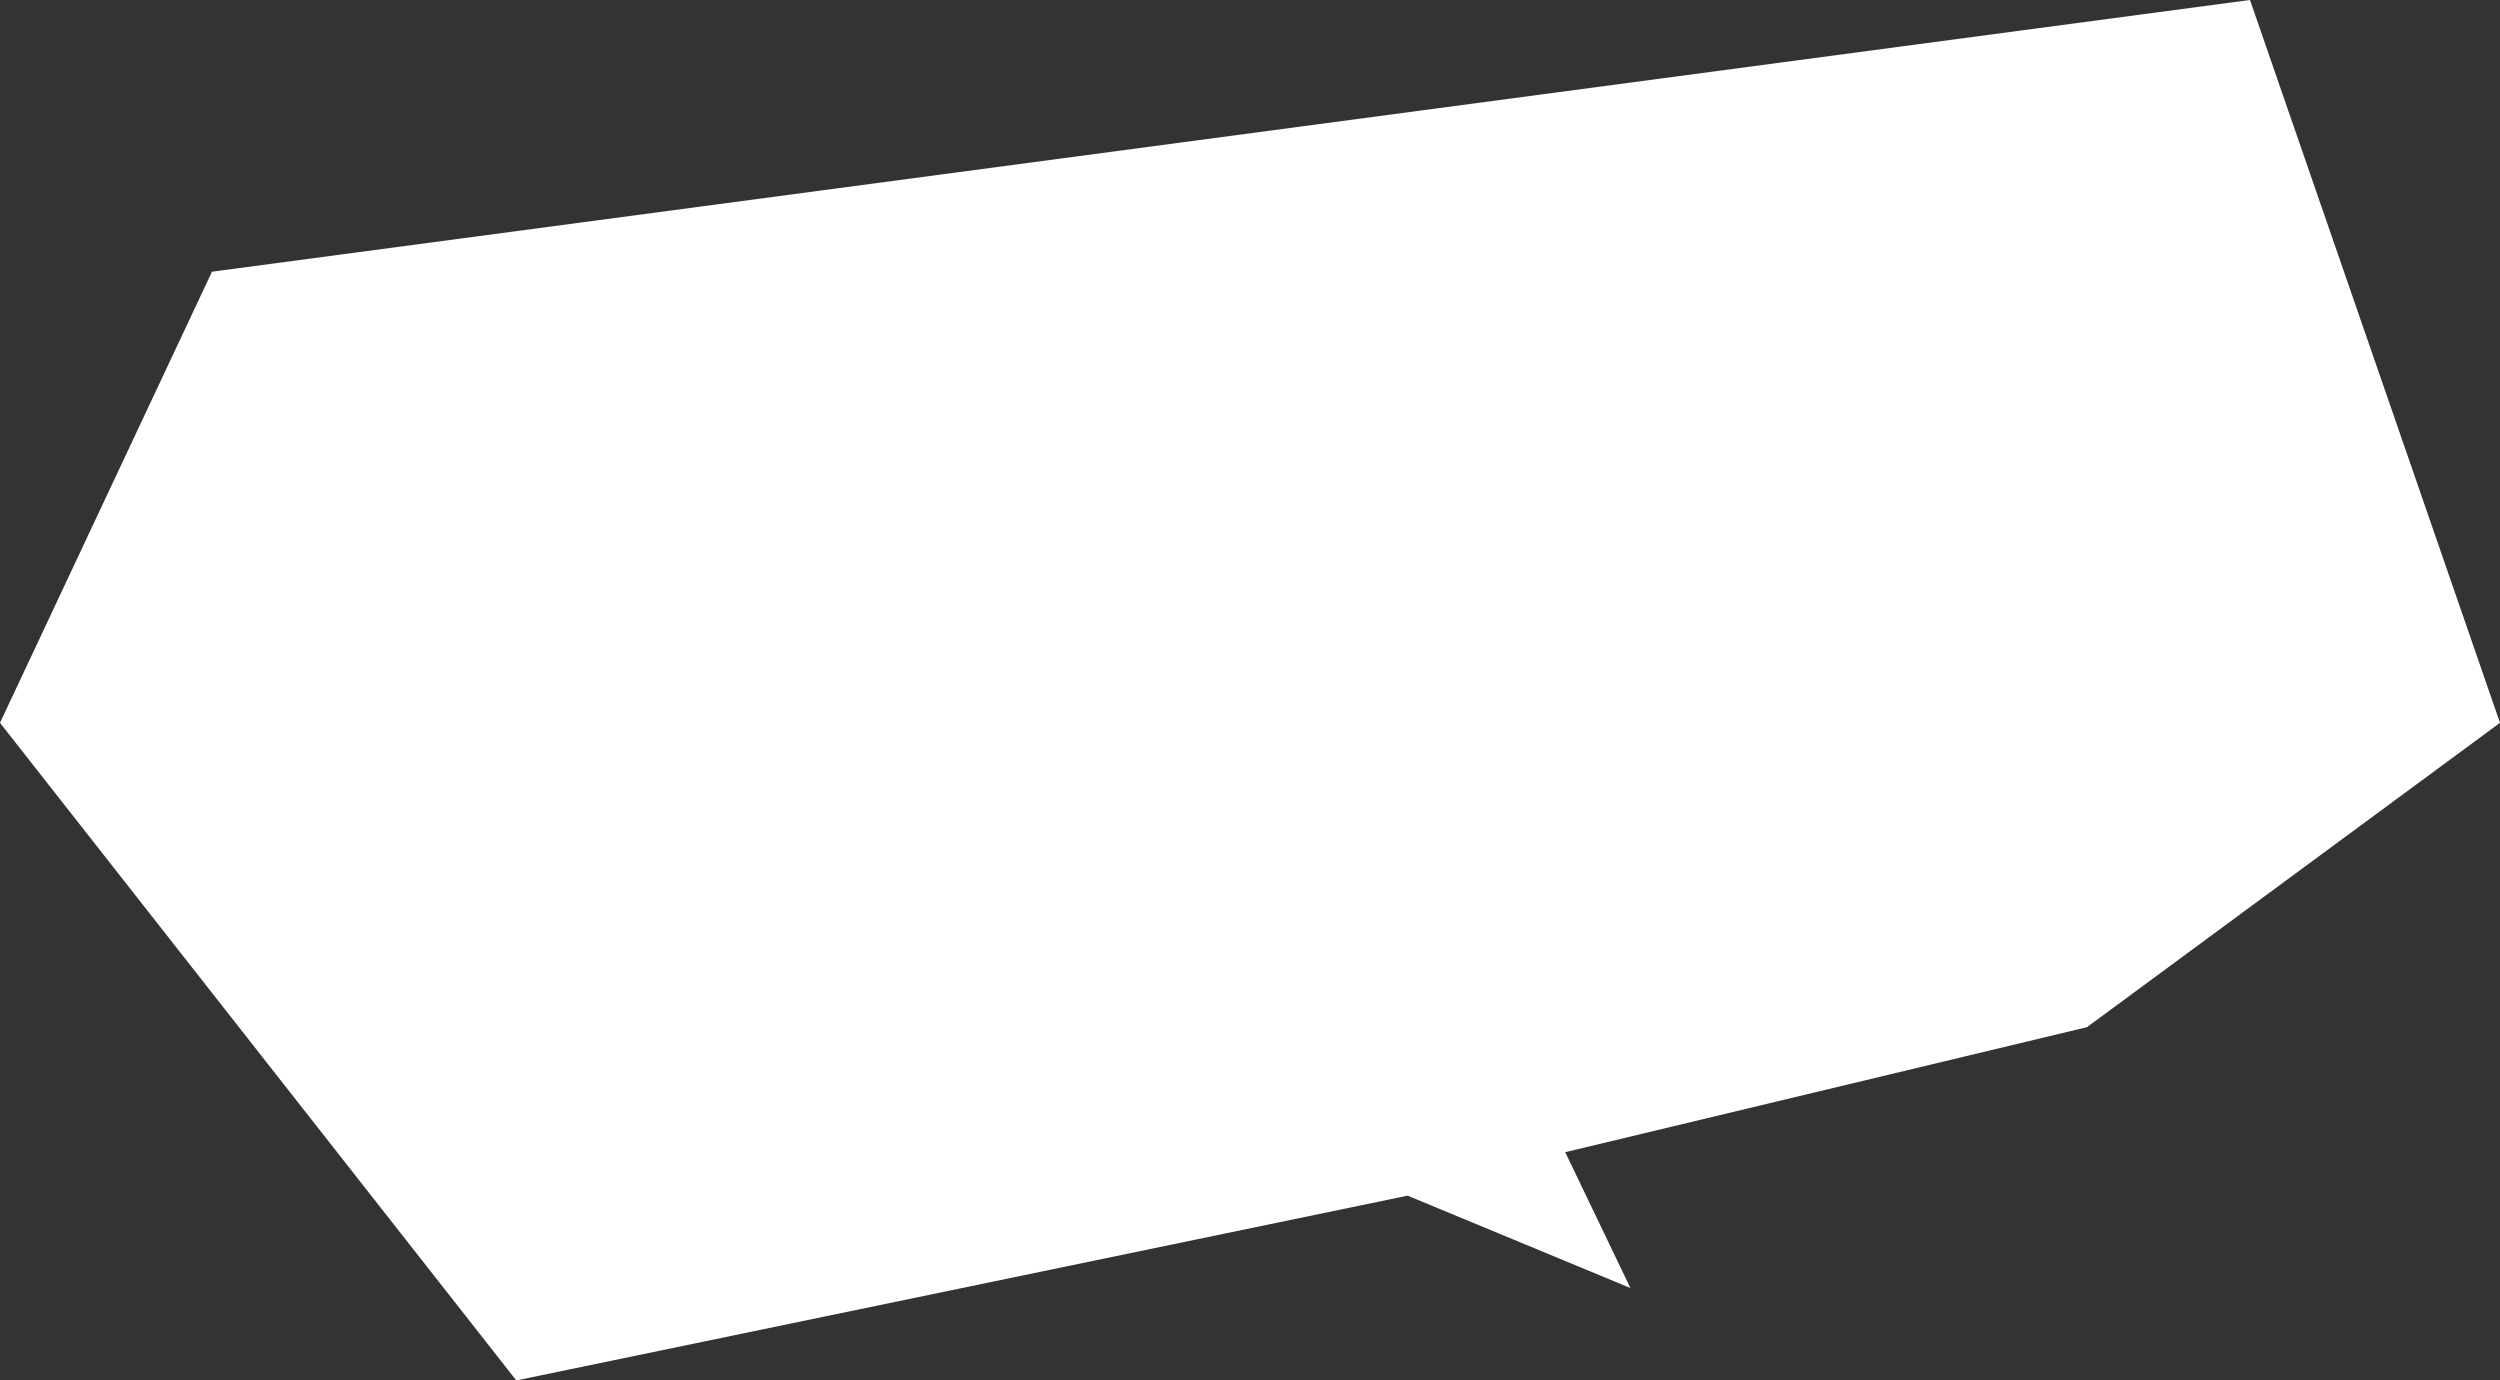 <svg width="230" height="127" viewBox="0 0 230 127" fill="none" xmlns="http://www.w3.org/2000/svg">
<rect x="0" y="0" width="230" height="127" fill="#333333" stroke="none"/>
<path d="M0 66.5L19.5 25L207 0L230 66.5L192 94.5L144 106L150 118.5L129.5 110L47.5 127L0 66.5Z" fill="white"/>
</svg>
